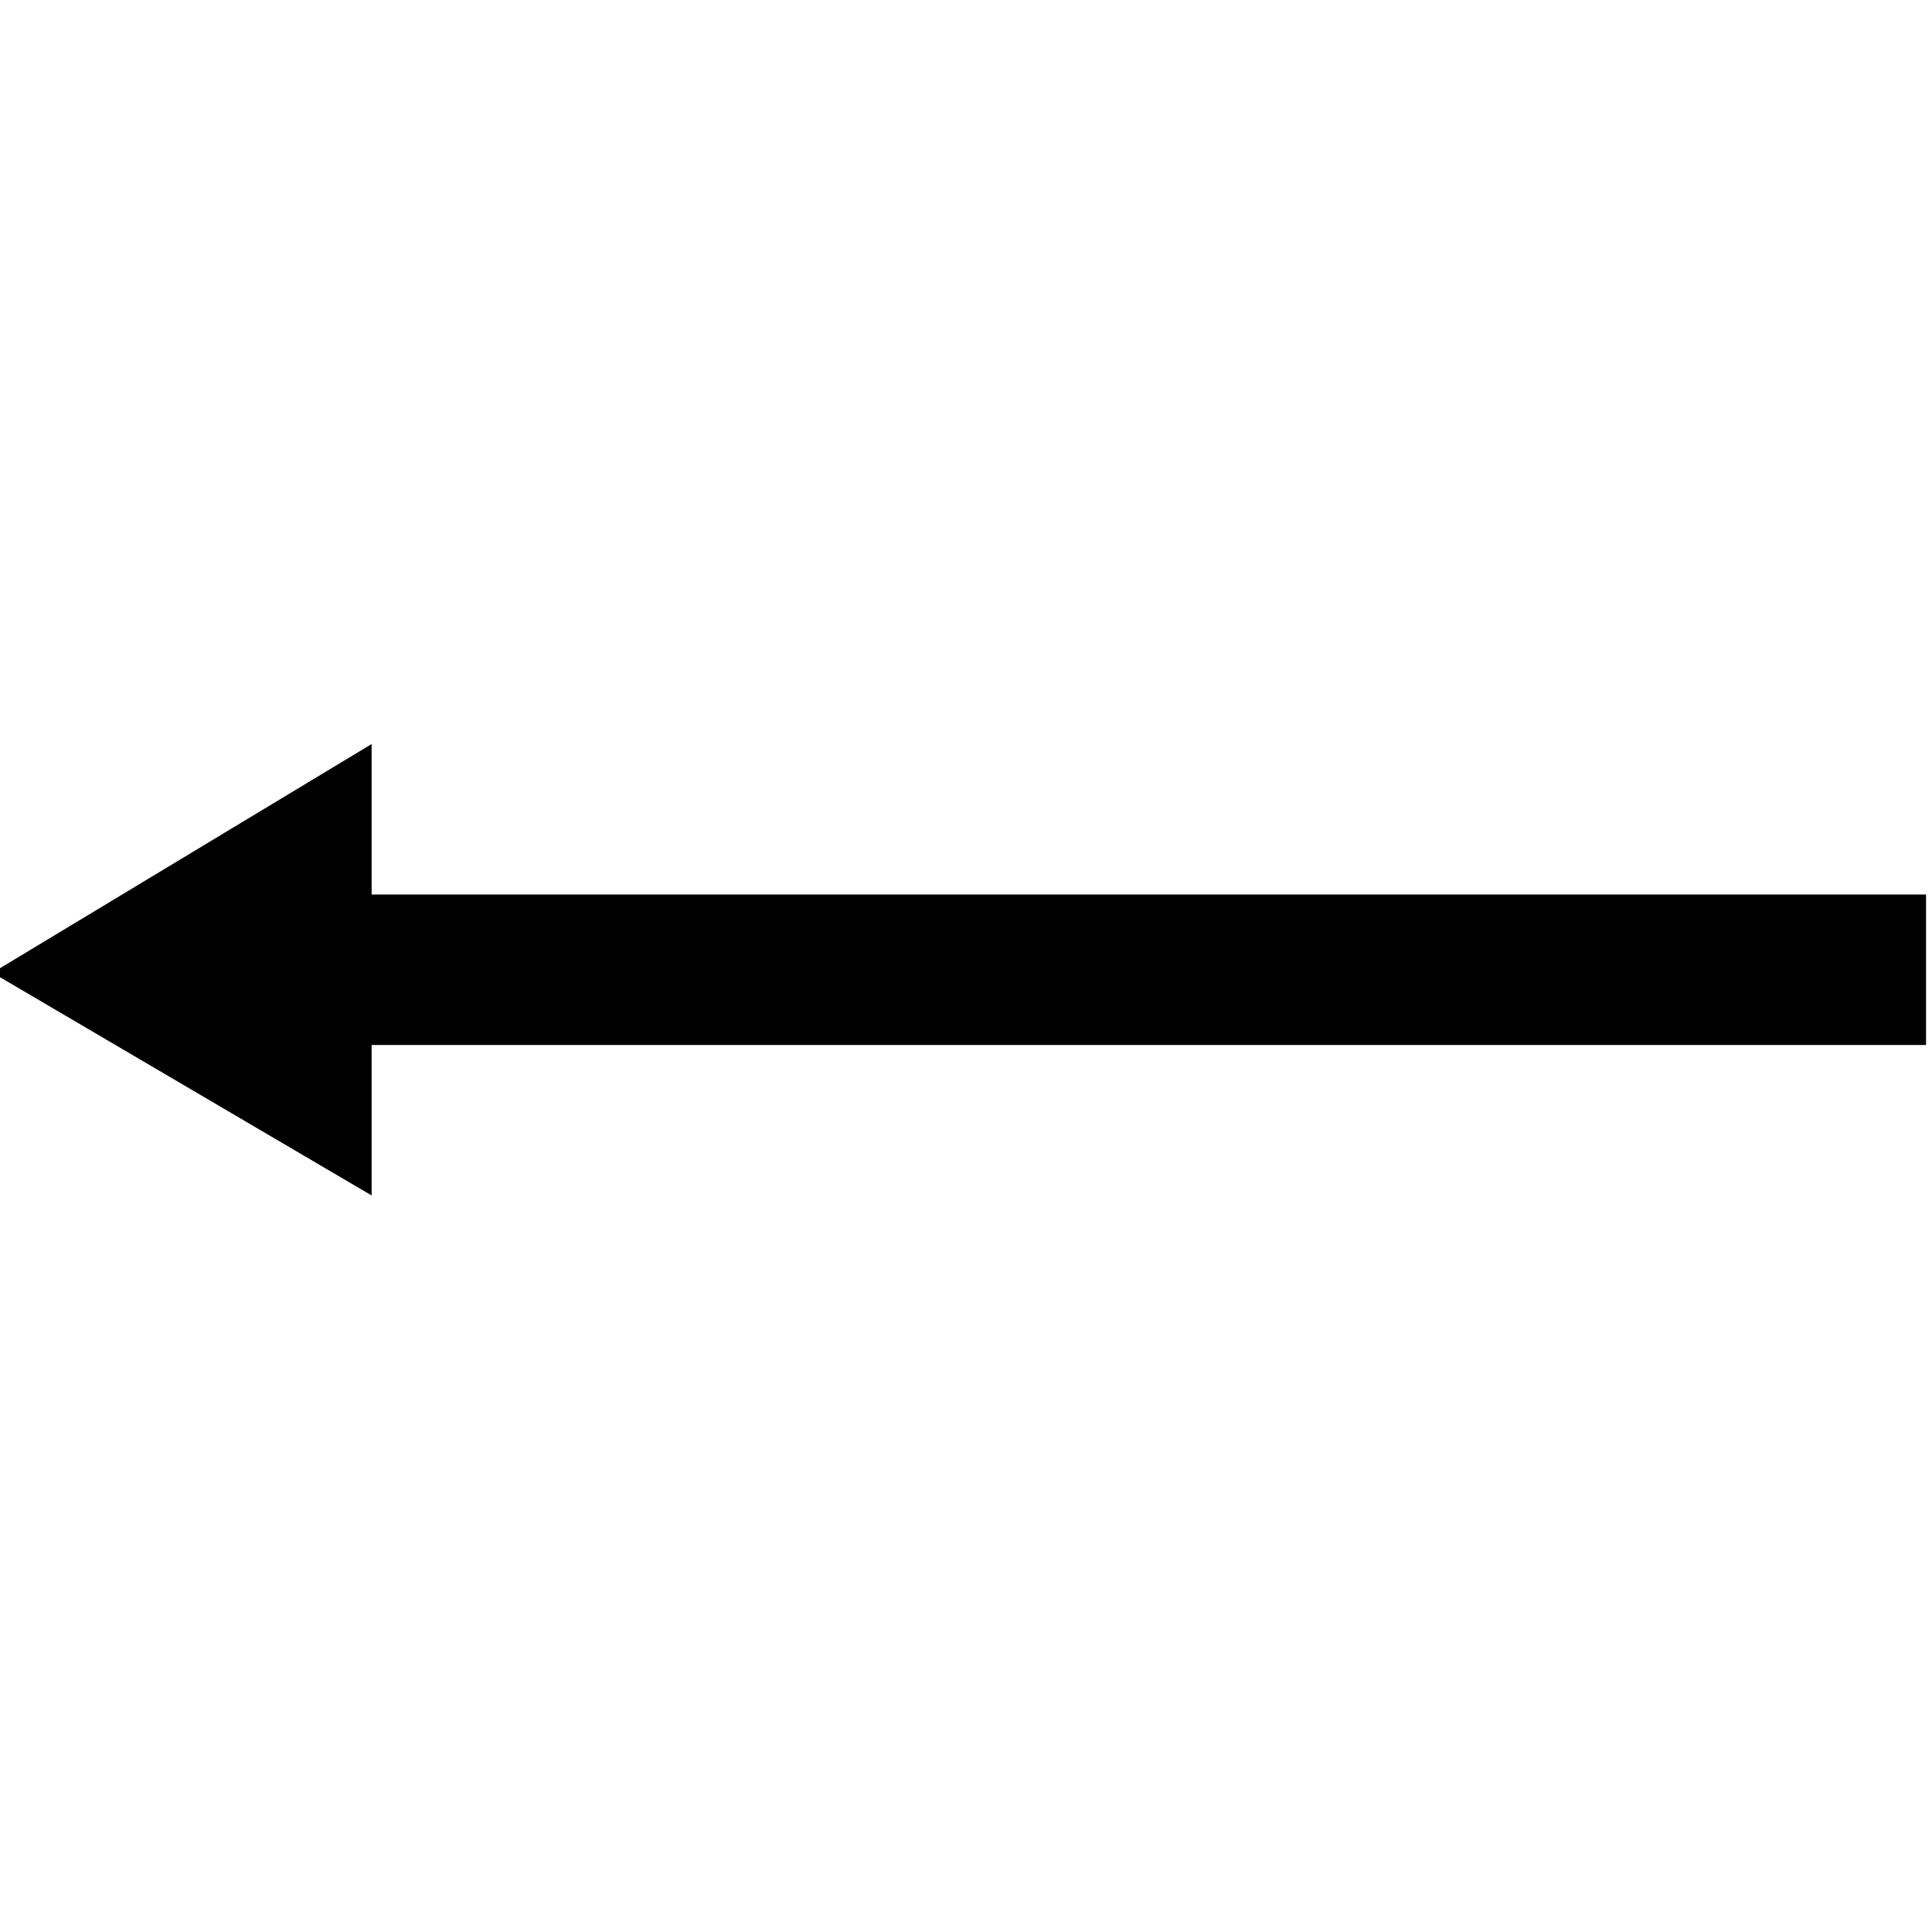 <svg width="34" height="34" viewBox="0 0 34 34" fill="none" xmlns="http://www.w3.org/2000/svg">
<g clip-path="url(#clip0_114_225)">
<path d="M33.895 18.39H5.297V15.742H33.895V18.39Z" fill="black"/>
<path d="M6.54 21.038L-0.133 17.119L6.54 13.094V21.038Z" fill="black"/>
</g>
<defs>
<clipPath id="clip0_114_225">
<rect width="34" height="34" fill="white"/>
</clipPath>
</defs>
</svg>
